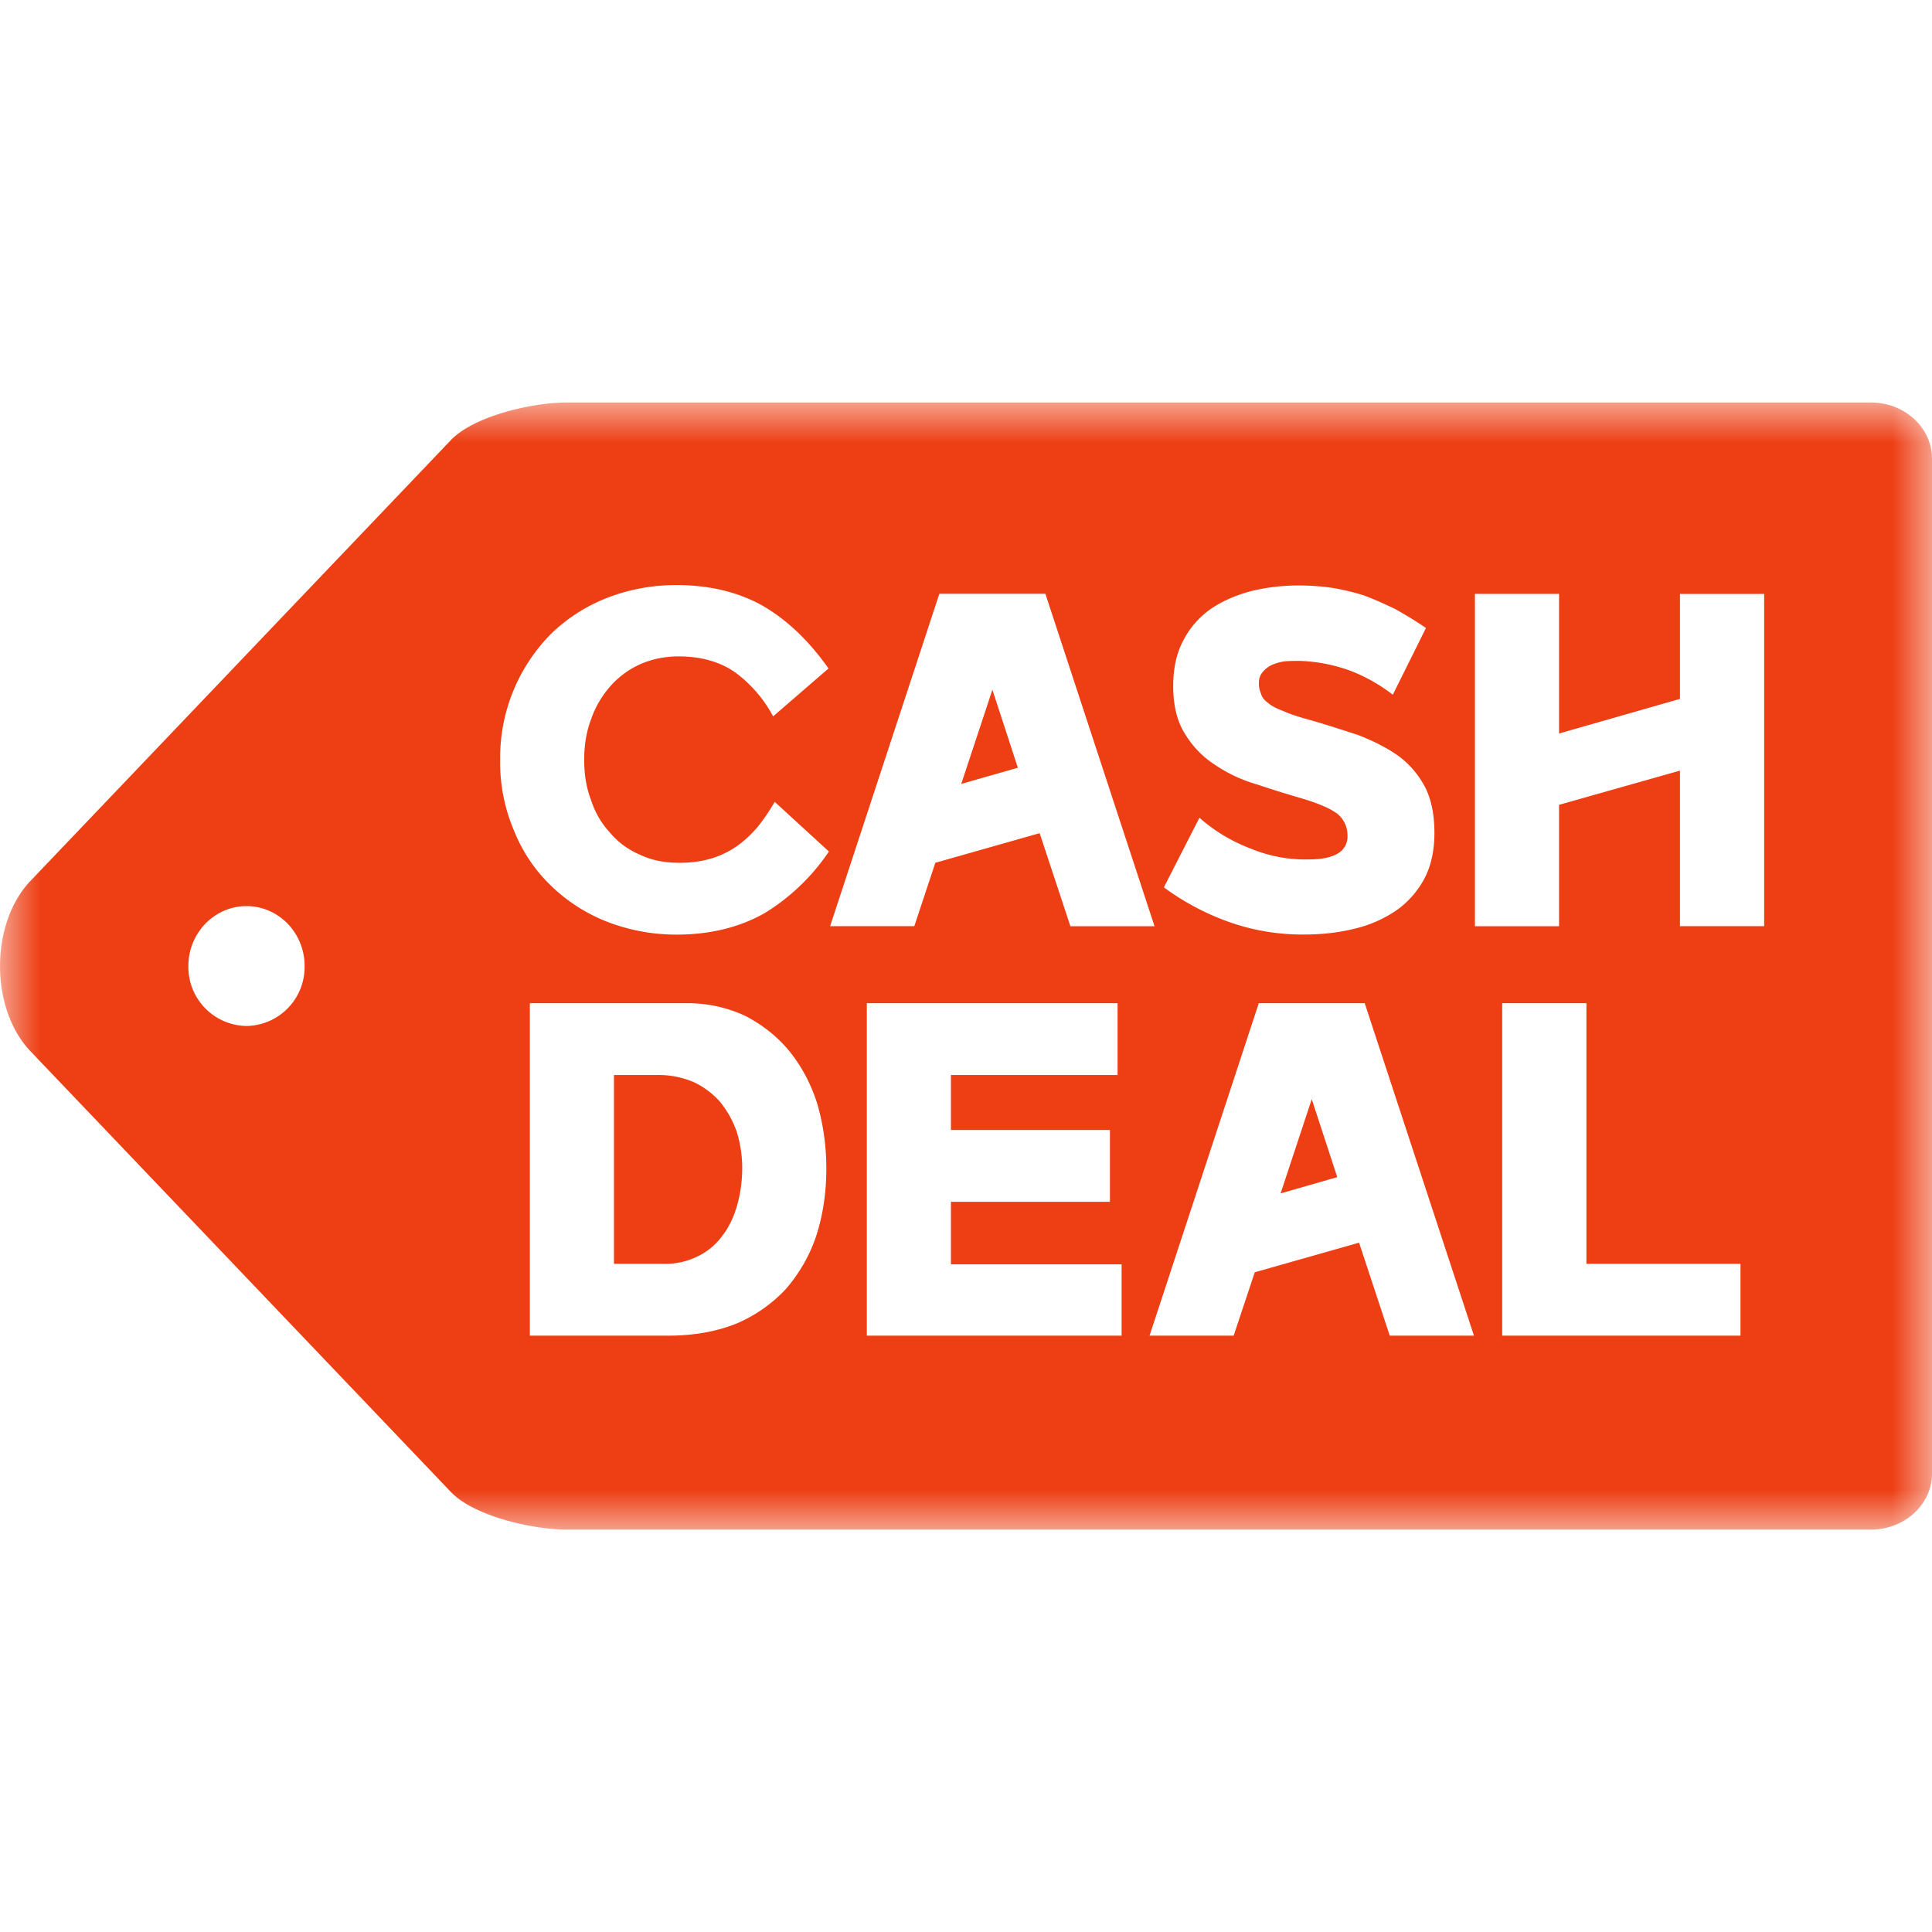 <svg width="24" height="24" viewBox="0 0 24 24" xmlns="http://www.w3.org/2000/svg" xmlns:xlink="http://www.w3.org/1999/xlink">
    <defs>
        <path id="5hd5oucy7a" d="M0 0h24v14H0z"/>
    </defs>
    <g fill="none" fill-rule="evenodd">
        <path d="m12.328 8.568-.387 1.17.703-.201-.316-.969zm3.58 6.257.704-.202-.317-.969-.387 1.171zm-6.96-1.134a1.01 1.01 0 0 0-.331-.249 1.12 1.12 0 0 0-.452-.088h-.538V15.7h.618a.91.91 0 0 0 .432-.098.815.815 0 0 0 .302-.259c.08-.104.14-.233.18-.378.04-.145.061-.295.061-.461 0-.156-.025-.306-.07-.451a1.26 1.26 0 0 0-.202-.362" fill="#ED3E14" fill-rule="nonzero"/>
        <g transform="translate(0 5)">
            <mask id="lhpcl53akb" fill="#fff">
                <use xlink:href="#5hd5oucy7a"/>
            </mask>
            <path d="M21.915 6.505h-1.046V4.573l-1.502.425v1.508h-1.045V2.377h1.045v1.735l1.502-.43V2.378h1.046v4.129zm-.294 5.087h-2.96v-4.13h1.046V10.7h1.914v.892zm-4.357 0-.381-1.155-1.296.368-.262.787H14.28l1.357-4.13h1.316l1.357 4.13h-1.046zm-3.33 0h-3.166v-4.13h3.115v.892h-2.07v.683h1.975v.892h-1.975v.777h2.12v.886zm-2.265-9.216h1.317l1.356 4.13h-1.045l-.382-1.156-1.296.368-.261.787h-1.046l1.357-4.129zM9.504 6.34c-.307.176-.674.27-1.1.27a2.37 2.37 0 0 1-.865-.161 2.099 2.099 0 0 1-.694-.446 1.957 1.957 0 0 1-.462-.69 2.154 2.154 0 0 1-.17-.875 2.187 2.187 0 0 1 .632-1.564 2.1 2.1 0 0 1 .694-.446c.276-.107.569-.161.864-.16.412 0 .773.088 1.075.259.302.176.573.435.814.777l-.688.595a1.628 1.628 0 0 0-.468-.544c-.19-.134-.426-.201-.708-.201-.176 0-.336.036-.477.098a1.088 1.088 0 0 0-.367.27 1.23 1.23 0 0 0-.24.409c-.061.16-.087.331-.087.507 0 .182.026.347.086.503.05.155.13.29.236.404.1.119.226.212.377.275.14.067.301.098.482.098.14 0 .271-.016.392-.052.11-.031.216-.082.317-.15.09-.062.18-.145.261-.239.076-.093.146-.197.216-.316l.673.617a2.6 2.6 0 0 1-.793.762zm.635 4.014c-.081.243-.21.466-.376.658a1.814 1.814 0 0 1-.614.43c-.245.098-.527.15-.844.15H6.582v-4.13h1.94a1.7 1.7 0 0 1 .733.156c.211.109.397.254.548.436.15.186.266.398.346.647.076.254.116.528.116.819 0 .305-.045.585-.126.834zm6.47-5.248c-.091-.067-.242-.13-.448-.191-.183-.053-.366-.11-.547-.171a1.806 1.806 0 0 1-.513-.238 1.177 1.177 0 0 1-.377-.384c-.1-.155-.15-.352-.15-.6 0-.218.04-.405.125-.565a1.07 1.07 0 0 1 .337-.389c.14-.098.307-.17.497-.223a2.46 2.46 0 0 1 .598-.072c.146 0 .287.01.422.03.131.022.262.053.392.094.126.047.251.104.382.166.12.067.251.145.387.238l-.412.829a2.096 2.096 0 0 0-.533-.3 2.046 2.046 0 0 0-.613-.12c-.07 0-.136 0-.196.005a.642.642 0 0 0-.165.047.336.336 0 0 0-.111.088.193.193 0 0 0-.045.13.28.28 0 0 0 .025.134c.01.042.04.084.085.115.04.036.106.072.191.103.08.037.186.072.327.11.21.06.417.128.608.19.186.073.352.156.492.255.141.103.251.233.332.383.08.155.12.347.12.575 0 .217-.04.404-.12.56a1.14 1.14 0 0 1-.337.393c-.156.109-.33.188-.512.233-.201.052-.418.078-.649.078a2.729 2.729 0 0 1-.934-.156 3.132 3.132 0 0 1-.809-.43l.442-.865c.176.156.382.285.623.378.233.098.482.146.733.14.167 0 .287-.026.368-.077a.24.24 0 0 0 .115-.218.342.342 0 0 0-.13-.275zM3.061 7.745A.733.733 0 0 1 2.34 7c0-.41.324-.744.722-.744.399 0 .722.333.722.744a.733.733 0 0 1-.722.745zM23.24 0H7.04c-.43 0-1.144.167-1.432.46L.391 5.93c-.521.53-.521 1.613 0 2.142l5.217 5.469c.288.293 1.003.46 1.433.46H23.24c.42 0 .76-.312.76-.696V.696C24 .312 23.66 0 23.24 0z" fill="#ED3E14" fill-rule="nonzero" mask="url(#lhpcl53akb)"/>
        </g>
    </g>
</svg>

